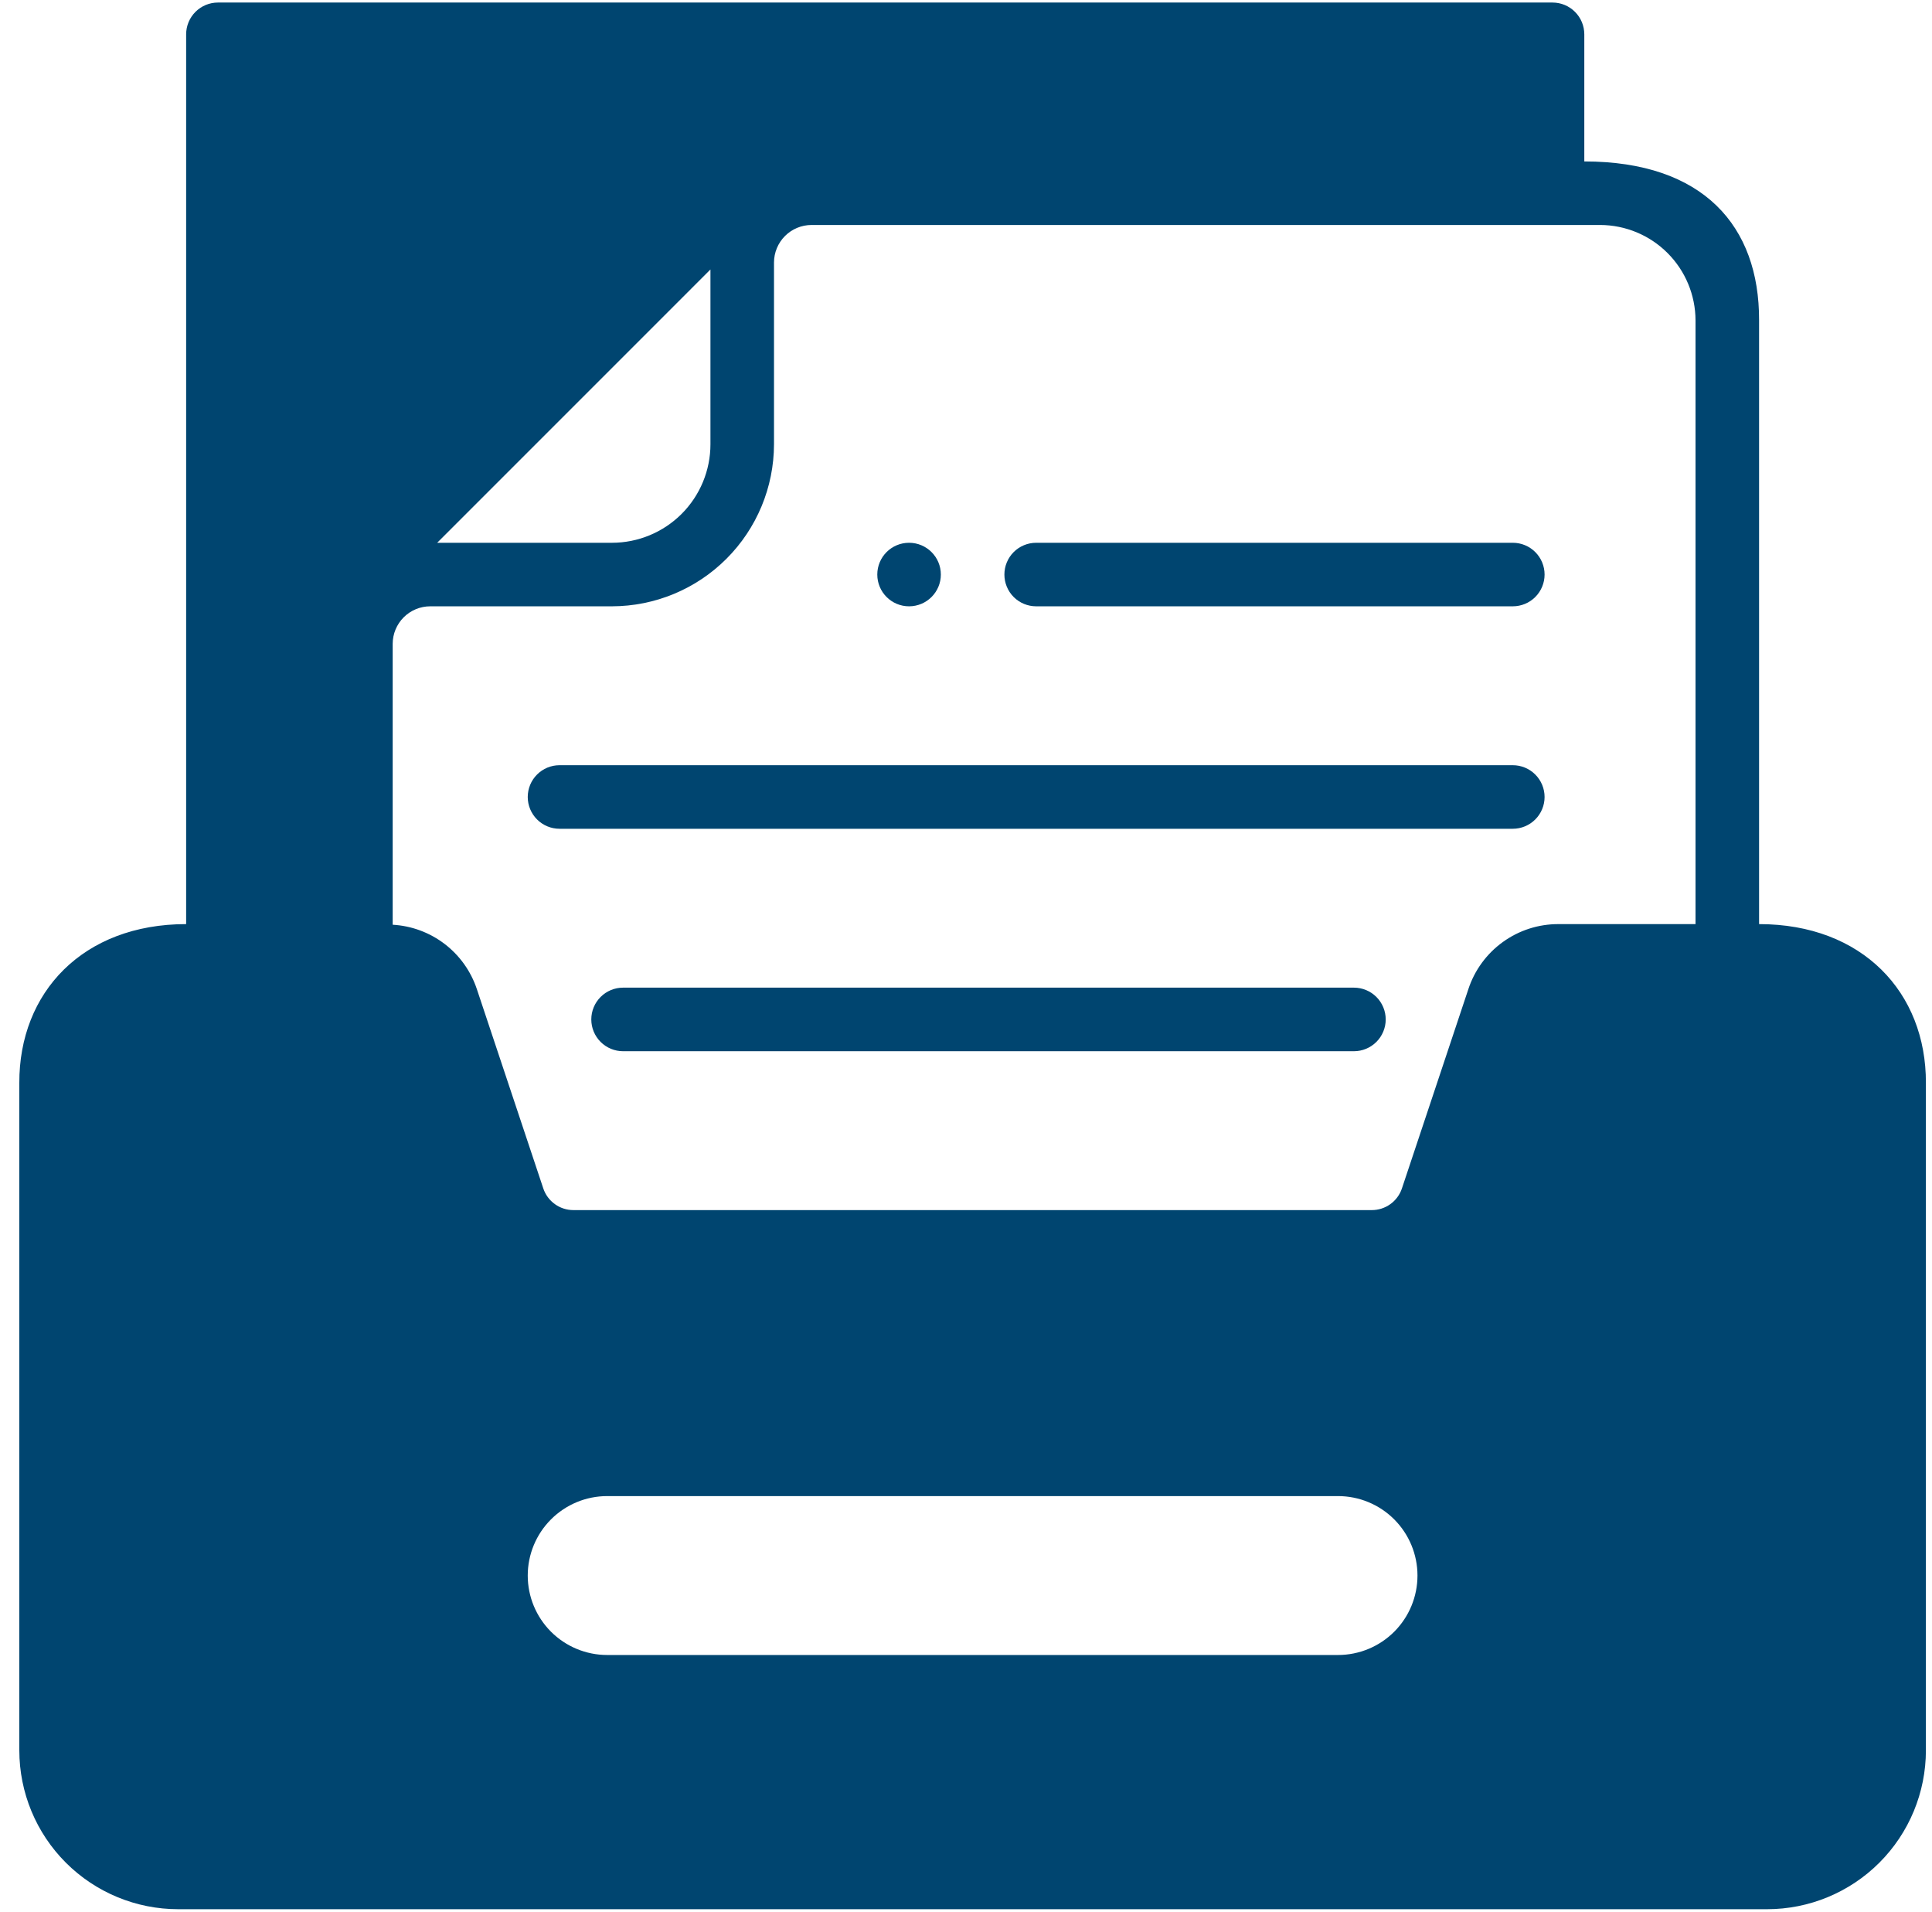 <svg width="95" height="94" viewBox="0 0 95 94" fill="none" xmlns="http://www.w3.org/2000/svg">
<path d="M50.95 29.812H74.388C74.802 29.812 75.199 29.648 75.492 29.355C75.785 29.062 75.95 28.664 75.95 28.25C75.95 27.836 75.785 27.438 75.492 27.145C75.199 26.852 74.802 26.688 74.388 26.688H50.95C50.536 26.688 50.138 26.852 49.845 27.145C49.552 27.438 49.388 27.836 49.388 28.25C49.388 28.664 49.552 29.062 49.845 29.355C50.138 29.648 50.536 29.812 50.95 29.812Z" fill="#004570"/>
<path d="M74.388 37.625H27.512C27.098 37.625 26.701 37.79 26.408 38.083C26.115 38.376 25.95 38.773 25.95 39.188C25.95 39.602 26.115 39.999 26.408 40.292C26.701 40.585 27.098 40.75 27.512 40.75H74.388C74.802 40.75 75.199 40.585 75.492 40.292C75.785 39.999 75.95 39.602 75.95 39.188C75.95 38.773 75.785 38.376 75.492 38.083C75.199 37.79 74.802 37.625 74.388 37.625Z" fill="#004570"/>
<path d="M66.575 48.562H30.637C30.223 48.562 29.826 48.727 29.533 49.02C29.24 49.313 29.075 49.711 29.075 50.125C29.075 50.539 29.24 50.937 29.533 51.23C29.826 51.523 30.223 51.688 30.637 51.688H66.575C66.989 51.688 67.387 51.523 67.68 51.23C67.973 50.937 68.138 50.539 68.138 50.125C68.138 49.711 67.973 49.313 67.68 49.02C67.387 48.727 66.989 48.562 66.575 48.562Z" fill="#004570"/>
<path d="M44.7 29.812C45.563 29.812 46.263 29.113 46.263 28.25C46.263 27.387 45.563 26.688 44.7 26.688C43.837 26.688 43.138 27.387 43.138 28.25C43.138 29.113 43.837 29.812 44.7 29.812Z" fill="#004570"/>
<path d="M76.341 0.125H10.716C10.301 0.125 9.904 0.29 9.611 0.583C9.318 0.876 9.153 1.273 9.153 1.688V45.438C4.075 45.438 0.934 48.797 0.95 53.25V86.062C0.95 88.135 1.773 90.122 3.238 91.587C4.703 93.052 6.691 93.875 8.763 93.875H86.888C88.96 93.875 90.947 93.052 92.412 91.587C93.877 90.122 94.7 88.135 94.7 86.062V53.25C94.716 48.797 91.575 45.438 86.497 45.438V15.75C86.513 11.125 83.763 7.938 77.903 7.938V1.688C77.903 1.273 77.739 0.876 77.445 0.583C77.153 0.29 76.755 0.125 76.341 0.125ZM34.934 13.25V21.844C34.934 23.128 34.424 24.36 33.516 25.269C32.607 26.177 31.375 26.688 30.091 26.688H21.497L34.934 13.25ZM65.794 81.375H29.856C28.82 81.375 27.827 80.963 27.094 80.231C26.362 79.498 25.95 78.505 25.95 77.469C25.95 76.433 26.362 75.439 27.094 74.707C27.827 73.974 28.82 73.562 29.856 73.562H65.794C66.83 73.562 67.823 73.974 68.556 74.707C69.288 75.439 69.7 76.433 69.7 77.469C69.7 78.505 69.288 79.498 68.556 80.231C67.823 80.963 66.83 81.375 65.794 81.375ZM78.684 11.062C79.926 11.066 81.117 11.561 81.995 12.44C82.873 13.318 83.368 14.508 83.372 15.75V45.438H76.638C75.654 45.434 74.695 45.742 73.898 46.318C73.101 46.893 72.506 47.706 72.2 48.641L68.934 58.438C68.83 58.748 68.63 59.017 68.364 59.208C68.097 59.399 67.778 59.501 67.45 59.5H28.2C27.872 59.501 27.553 59.399 27.287 59.208C27.02 59.017 26.82 58.748 26.716 58.438L23.45 48.641C23.157 47.758 22.606 46.983 21.868 46.417C21.13 45.852 20.238 45.521 19.309 45.469V31.656C19.31 31.168 19.505 30.699 19.85 30.353C20.196 30.008 20.664 29.813 21.153 29.812H30.091C32.203 29.809 34.228 28.968 35.721 27.474C37.215 25.981 38.056 23.956 38.059 21.844V12.906C38.06 12.418 38.255 11.949 38.6 11.603C38.946 11.258 39.414 11.063 39.903 11.062H78.684Z" fill="#004570"/>
</svg>
